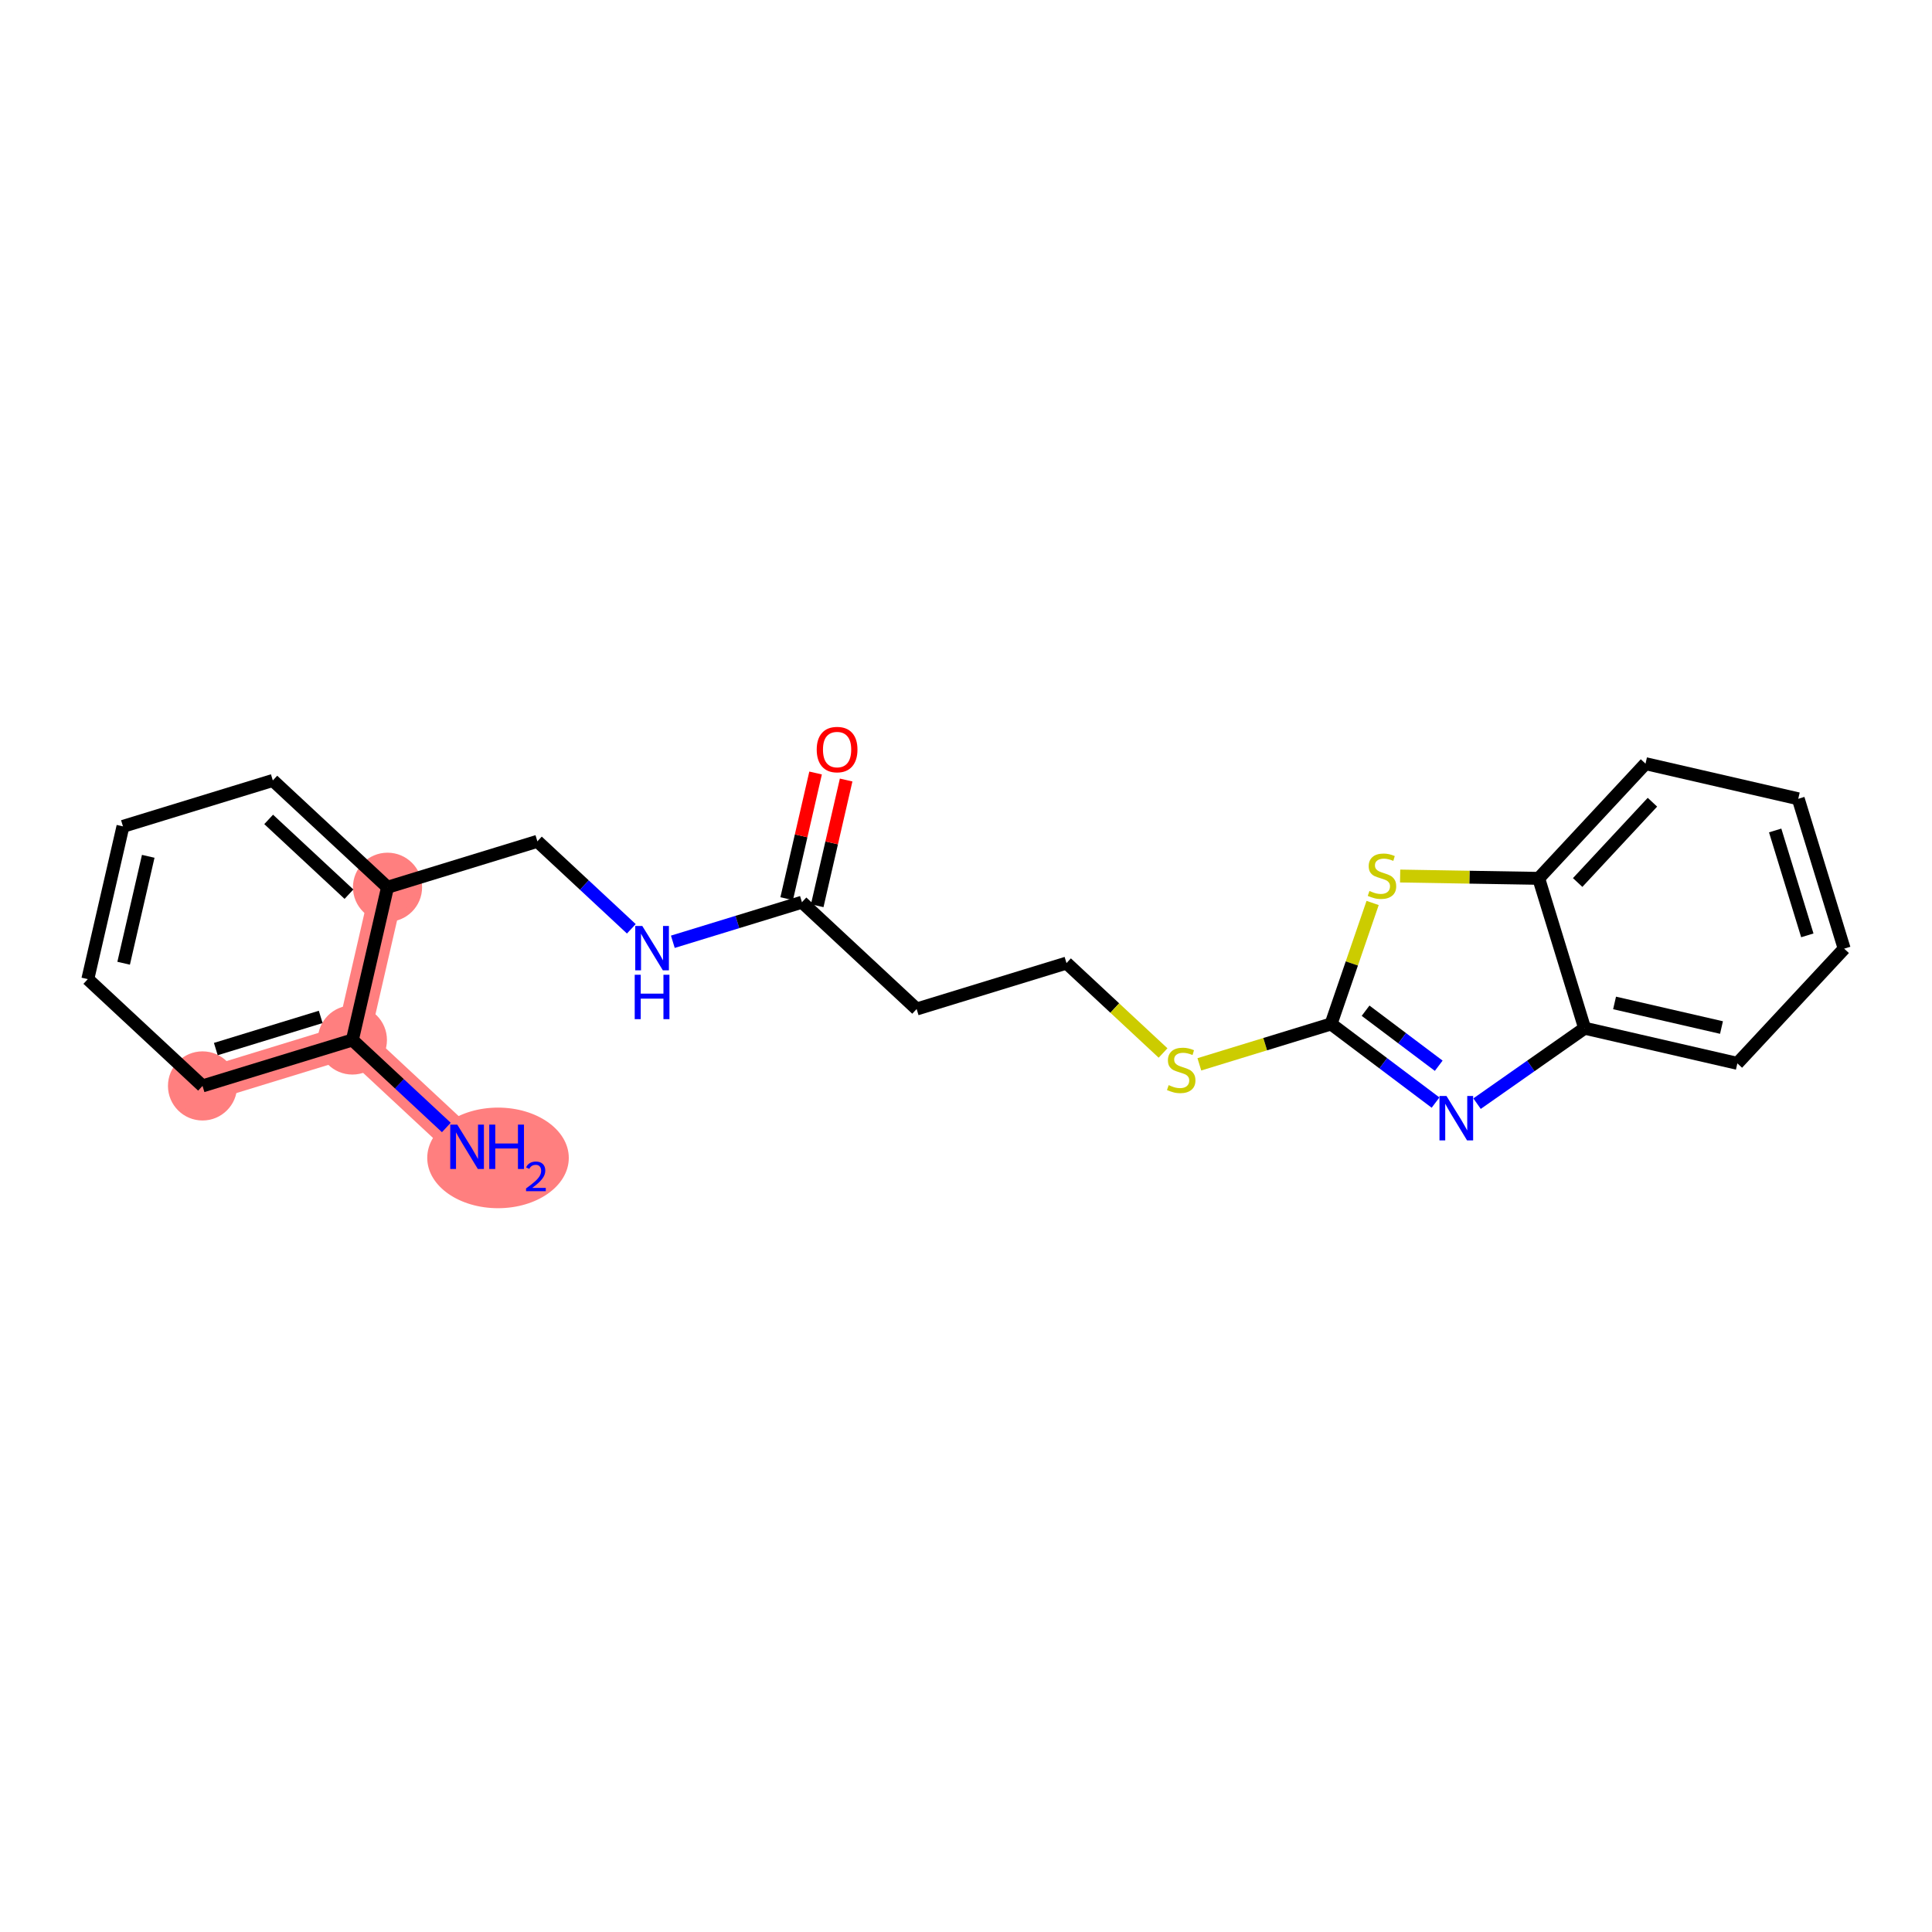 <?xml version='1.0' encoding='iso-8859-1'?>
<svg version='1.1' baseProfile='full'
              xmlns='http://www.w3.org/2000/svg'
                      xmlns:rdkit='http://www.rdkit.org/xml'
                      xmlns:xlink='http://www.w3.org/1999/xlink'
                  xml:space='preserve'
width='300px' height='300px' viewBox='0 0 300 300'>
<!-- END OF HEADER -->
<rect style='opacity:1.0;fill:#FFFFFF;stroke:none' width='300' height='300' x='0' y='0'> </rect>
<rect style='opacity:1.0;fill:#FFFFFF;stroke:none' width='300' height='300' x='0' y='0'> </rect>
<path d='M 72.528,178.076 L 54.717,161.49' style='fill:none;fill-rule:evenodd;stroke:#FF7F7F;stroke-width:5.2px;stroke-linecap:butt;stroke-linejoin:miter;stroke-opacity:1' />
<path d='M 54.717,161.49 L 31.448,168.622' style='fill:none;fill-rule:evenodd;stroke:#FF7F7F;stroke-width:5.2px;stroke-linecap:butt;stroke-linejoin:miter;stroke-opacity:1' />
<path d='M 54.717,161.49 L 60.175,137.772' style='fill:none;fill-rule:evenodd;stroke:#FF7F7F;stroke-width:5.2px;stroke-linecap:butt;stroke-linejoin:miter;stroke-opacity:1' />
<ellipse cx='77.332' cy='179.799' rx='10.49' ry='7.311'  style='fill:#FF7F7F;fill-rule:evenodd;stroke:#FF7F7F;stroke-width:1.0px;stroke-linecap:butt;stroke-linejoin:miter;stroke-opacity:1' />
<ellipse cx='54.717' cy='161.49' rx='4.868' ry='4.868'  style='fill:#FF7F7F;fill-rule:evenodd;stroke:#FF7F7F;stroke-width:1.0px;stroke-linecap:butt;stroke-linejoin:miter;stroke-opacity:1' />
<ellipse cx='31.448' cy='168.622' rx='4.868' ry='4.868'  style='fill:#FF7F7F;fill-rule:evenodd;stroke:#FF7F7F;stroke-width:1.0px;stroke-linecap:butt;stroke-linejoin:miter;stroke-opacity:1' />
<ellipse cx='60.175' cy='137.772' rx='4.868' ry='4.868'  style='fill:#FF7F7F;fill-rule:evenodd;stroke:#FF7F7F;stroke-width:1.0px;stroke-linecap:butt;stroke-linejoin:miter;stroke-opacity:1' />
<path class='bond-0 atom-0 atom-1' d='M 69.306,175.075 L 62.011,168.283' style='fill:none;fill-rule:evenodd;stroke:#0000FF;stroke-width:2.0px;stroke-linecap:butt;stroke-linejoin:miter;stroke-opacity:1' />
<path class='bond-0 atom-0 atom-1' d='M 62.011,168.283 L 54.717,161.49' style='fill:none;fill-rule:evenodd;stroke:#000000;stroke-width:2.0px;stroke-linecap:butt;stroke-linejoin:miter;stroke-opacity:1' />
<path class='bond-1 atom-1 atom-2' d='M 54.717,161.49 L 31.448,168.622' style='fill:none;fill-rule:evenodd;stroke:#000000;stroke-width:2.0px;stroke-linecap:butt;stroke-linejoin:miter;stroke-opacity:1' />
<path class='bond-1 atom-1 atom-2' d='M 49.8,157.906 L 33.512,162.899' style='fill:none;fill-rule:evenodd;stroke:#000000;stroke-width:2.0px;stroke-linecap:butt;stroke-linejoin:miter;stroke-opacity:1' />
<path class='bond-22 atom-6 atom-1' d='M 60.175,137.772 L 54.717,161.49' style='fill:none;fill-rule:evenodd;stroke:#000000;stroke-width:2.0px;stroke-linecap:butt;stroke-linejoin:miter;stroke-opacity:1' />
<path class='bond-2 atom-2 atom-3' d='M 31.448,168.622 L 13.636,152.037' style='fill:none;fill-rule:evenodd;stroke:#000000;stroke-width:2.0px;stroke-linecap:butt;stroke-linejoin:miter;stroke-opacity:1' />
<path class='bond-3 atom-3 atom-4' d='M 13.636,152.037 L 19.094,128.319' style='fill:none;fill-rule:evenodd;stroke:#000000;stroke-width:2.0px;stroke-linecap:butt;stroke-linejoin:miter;stroke-opacity:1' />
<path class='bond-3 atom-3 atom-4' d='M 19.199,149.571 L 23.019,132.968' style='fill:none;fill-rule:evenodd;stroke:#000000;stroke-width:2.0px;stroke-linecap:butt;stroke-linejoin:miter;stroke-opacity:1' />
<path class='bond-4 atom-4 atom-5' d='M 19.094,128.319 L 42.364,121.187' style='fill:none;fill-rule:evenodd;stroke:#000000;stroke-width:2.0px;stroke-linecap:butt;stroke-linejoin:miter;stroke-opacity:1' />
<path class='bond-5 atom-5 atom-6' d='M 42.364,121.187 L 60.175,137.772' style='fill:none;fill-rule:evenodd;stroke:#000000;stroke-width:2.0px;stroke-linecap:butt;stroke-linejoin:miter;stroke-opacity:1' />
<path class='bond-5 atom-5 atom-6' d='M 41.718,127.237 L 54.186,138.847' style='fill:none;fill-rule:evenodd;stroke:#000000;stroke-width:2.0px;stroke-linecap:butt;stroke-linejoin:miter;stroke-opacity:1' />
<path class='bond-6 atom-6 atom-7' d='M 60.175,137.772 L 83.444,130.64' style='fill:none;fill-rule:evenodd;stroke:#000000;stroke-width:2.0px;stroke-linecap:butt;stroke-linejoin:miter;stroke-opacity:1' />
<path class='bond-7 atom-7 atom-8' d='M 83.444,130.64 L 90.739,137.433' style='fill:none;fill-rule:evenodd;stroke:#000000;stroke-width:2.0px;stroke-linecap:butt;stroke-linejoin:miter;stroke-opacity:1' />
<path class='bond-7 atom-7 atom-8' d='M 90.739,137.433 L 98.033,144.225' style='fill:none;fill-rule:evenodd;stroke:#0000FF;stroke-width:2.0px;stroke-linecap:butt;stroke-linejoin:miter;stroke-opacity:1' />
<path class='bond-8 atom-8 atom-9' d='M 104.478,146.238 L 114.501,143.166' style='fill:none;fill-rule:evenodd;stroke:#0000FF;stroke-width:2.0px;stroke-linecap:butt;stroke-linejoin:miter;stroke-opacity:1' />
<path class='bond-8 atom-8 atom-9' d='M 114.501,143.166 L 124.525,140.094' style='fill:none;fill-rule:evenodd;stroke:#000000;stroke-width:2.0px;stroke-linecap:butt;stroke-linejoin:miter;stroke-opacity:1' />
<path class='bond-9 atom-9 atom-10' d='M 126.897,140.639 L 129.142,130.881' style='fill:none;fill-rule:evenodd;stroke:#000000;stroke-width:2.0px;stroke-linecap:butt;stroke-linejoin:miter;stroke-opacity:1' />
<path class='bond-9 atom-9 atom-10' d='M 129.142,130.881 L 131.388,121.122' style='fill:none;fill-rule:evenodd;stroke:#FF0000;stroke-width:2.0px;stroke-linecap:butt;stroke-linejoin:miter;stroke-opacity:1' />
<path class='bond-9 atom-9 atom-10' d='M 122.153,139.548 L 124.399,129.789' style='fill:none;fill-rule:evenodd;stroke:#000000;stroke-width:2.0px;stroke-linecap:butt;stroke-linejoin:miter;stroke-opacity:1' />
<path class='bond-9 atom-9 atom-10' d='M 124.399,129.789 L 126.644,120.031' style='fill:none;fill-rule:evenodd;stroke:#FF0000;stroke-width:2.0px;stroke-linecap:butt;stroke-linejoin:miter;stroke-opacity:1' />
<path class='bond-10 atom-9 atom-11' d='M 124.525,140.094 L 142.336,156.679' style='fill:none;fill-rule:evenodd;stroke:#000000;stroke-width:2.0px;stroke-linecap:butt;stroke-linejoin:miter;stroke-opacity:1' />
<path class='bond-11 atom-11 atom-12' d='M 142.336,156.679 L 165.606,149.547' style='fill:none;fill-rule:evenodd;stroke:#000000;stroke-width:2.0px;stroke-linecap:butt;stroke-linejoin:miter;stroke-opacity:1' />
<path class='bond-12 atom-12 atom-13' d='M 165.606,149.547 L 173.102,156.528' style='fill:none;fill-rule:evenodd;stroke:#000000;stroke-width:2.0px;stroke-linecap:butt;stroke-linejoin:miter;stroke-opacity:1' />
<path class='bond-12 atom-12 atom-13' d='M 173.102,156.528 L 180.599,163.508' style='fill:none;fill-rule:evenodd;stroke:#CCCC00;stroke-width:2.0px;stroke-linecap:butt;stroke-linejoin:miter;stroke-opacity:1' />
<path class='bond-13 atom-13 atom-14' d='M 186.235,165.269 L 196.461,162.135' style='fill:none;fill-rule:evenodd;stroke:#CCCC00;stroke-width:2.0px;stroke-linecap:butt;stroke-linejoin:miter;stroke-opacity:1' />
<path class='bond-13 atom-13 atom-14' d='M 196.461,162.135 L 206.686,159' style='fill:none;fill-rule:evenodd;stroke:#000000;stroke-width:2.0px;stroke-linecap:butt;stroke-linejoin:miter;stroke-opacity:1' />
<path class='bond-14 atom-14 atom-15' d='M 206.686,159 L 214.799,165.105' style='fill:none;fill-rule:evenodd;stroke:#000000;stroke-width:2.0px;stroke-linecap:butt;stroke-linejoin:miter;stroke-opacity:1' />
<path class='bond-14 atom-14 atom-15' d='M 214.799,165.105 L 222.911,171.209' style='fill:none;fill-rule:evenodd;stroke:#0000FF;stroke-width:2.0px;stroke-linecap:butt;stroke-linejoin:miter;stroke-opacity:1' />
<path class='bond-14 atom-14 atom-15' d='M 212.047,156.942 L 217.725,161.215' style='fill:none;fill-rule:evenodd;stroke:#000000;stroke-width:2.0px;stroke-linecap:butt;stroke-linejoin:miter;stroke-opacity:1' />
<path class='bond-14 atom-14 atom-15' d='M 217.725,161.215 L 223.404,165.488' style='fill:none;fill-rule:evenodd;stroke:#0000FF;stroke-width:2.0px;stroke-linecap:butt;stroke-linejoin:miter;stroke-opacity:1' />
<path class='bond-23 atom-22 atom-14' d='M 213.14,140.213 L 209.913,149.607' style='fill:none;fill-rule:evenodd;stroke:#CCCC00;stroke-width:2.0px;stroke-linecap:butt;stroke-linejoin:miter;stroke-opacity:1' />
<path class='bond-23 atom-22 atom-14' d='M 209.913,149.607 L 206.686,159' style='fill:none;fill-rule:evenodd;stroke:#000000;stroke-width:2.0px;stroke-linecap:butt;stroke-linejoin:miter;stroke-opacity:1' />
<path class='bond-15 atom-15 atom-16' d='M 229.356,171.374 L 237.708,165.517' style='fill:none;fill-rule:evenodd;stroke:#0000FF;stroke-width:2.0px;stroke-linecap:butt;stroke-linejoin:miter;stroke-opacity:1' />
<path class='bond-15 atom-15 atom-16' d='M 237.708,165.517 L 246.06,159.66' style='fill:none;fill-rule:evenodd;stroke:#000000;stroke-width:2.0px;stroke-linecap:butt;stroke-linejoin:miter;stroke-opacity:1' />
<path class='bond-16 atom-16 atom-17' d='M 246.06,159.66 L 269.778,165.118' style='fill:none;fill-rule:evenodd;stroke:#000000;stroke-width:2.0px;stroke-linecap:butt;stroke-linejoin:miter;stroke-opacity:1' />
<path class='bond-16 atom-16 atom-17' d='M 250.709,155.735 L 267.312,159.555' style='fill:none;fill-rule:evenodd;stroke:#000000;stroke-width:2.0px;stroke-linecap:butt;stroke-linejoin:miter;stroke-opacity:1' />
<path class='bond-24 atom-21 atom-16' d='M 238.928,136.39 L 246.06,159.66' style='fill:none;fill-rule:evenodd;stroke:#000000;stroke-width:2.0px;stroke-linecap:butt;stroke-linejoin:miter;stroke-opacity:1' />
<path class='bond-17 atom-17 atom-18' d='M 269.778,165.118 L 286.364,147.306' style='fill:none;fill-rule:evenodd;stroke:#000000;stroke-width:2.0px;stroke-linecap:butt;stroke-linejoin:miter;stroke-opacity:1' />
<path class='bond-18 atom-18 atom-19' d='M 286.364,147.306 L 279.231,124.037' style='fill:none;fill-rule:evenodd;stroke:#000000;stroke-width:2.0px;stroke-linecap:butt;stroke-linejoin:miter;stroke-opacity:1' />
<path class='bond-18 atom-18 atom-19' d='M 280.64,145.242 L 275.647,128.954' style='fill:none;fill-rule:evenodd;stroke:#000000;stroke-width:2.0px;stroke-linecap:butt;stroke-linejoin:miter;stroke-opacity:1' />
<path class='bond-19 atom-19 atom-20' d='M 279.231,124.037 L 255.514,118.579' style='fill:none;fill-rule:evenodd;stroke:#000000;stroke-width:2.0px;stroke-linecap:butt;stroke-linejoin:miter;stroke-opacity:1' />
<path class='bond-20 atom-20 atom-21' d='M 255.514,118.579 L 238.928,136.39' style='fill:none;fill-rule:evenodd;stroke:#000000;stroke-width:2.0px;stroke-linecap:butt;stroke-linejoin:miter;stroke-opacity:1' />
<path class='bond-20 atom-20 atom-21' d='M 256.588,124.568 L 244.978,137.036' style='fill:none;fill-rule:evenodd;stroke:#000000;stroke-width:2.0px;stroke-linecap:butt;stroke-linejoin:miter;stroke-opacity:1' />
<path class='bond-21 atom-21 atom-22' d='M 238.928,136.39 L 228.17,136.21' style='fill:none;fill-rule:evenodd;stroke:#000000;stroke-width:2.0px;stroke-linecap:butt;stroke-linejoin:miter;stroke-opacity:1' />
<path class='bond-21 atom-21 atom-22' d='M 228.17,136.21 L 217.412,136.03' style='fill:none;fill-rule:evenodd;stroke:#CCCC00;stroke-width:2.0px;stroke-linecap:butt;stroke-linejoin:miter;stroke-opacity:1' />
<path  class='atom-0' d='M 71.005 174.63
L 73.263 178.28
Q 73.487 178.641, 73.847 179.293
Q 74.208 179.945, 74.227 179.984
L 74.227 174.63
L 75.142 174.63
L 75.142 181.522
L 74.198 181.522
L 71.774 177.531
Q 71.492 177.063, 71.19 176.528
Q 70.898 175.993, 70.81 175.827
L 70.81 181.522
L 69.914 181.522
L 69.914 174.63
L 71.005 174.63
' fill='#0000FF'/>
<path  class='atom-0' d='M 75.97 174.63
L 76.904 174.63
L 76.904 177.56
L 80.428 177.56
L 80.428 174.63
L 81.363 174.63
L 81.363 181.522
L 80.428 181.522
L 80.428 178.339
L 76.904 178.339
L 76.904 181.522
L 75.97 181.522
L 75.97 174.63
' fill='#0000FF'/>
<path  class='atom-0' d='M 81.697 181.28
Q 81.864 180.85, 82.263 180.612
Q 82.661 180.368, 83.213 180.368
Q 83.901 180.368, 84.286 180.741
Q 84.672 181.113, 84.672 181.775
Q 84.672 182.45, 84.171 183.079
Q 83.676 183.709, 82.648 184.454
L 84.749 184.454
L 84.749 184.968
L 81.684 184.968
L 81.684 184.538
Q 82.532 183.934, 83.034 183.484
Q 83.541 183.034, 83.785 182.63
Q 84.029 182.225, 84.029 181.807
Q 84.029 181.37, 83.811 181.126
Q 83.593 180.882, 83.213 180.882
Q 82.847 180.882, 82.603 181.03
Q 82.359 181.177, 82.185 181.505
L 81.697 181.28
' fill='#0000FF'/>
<path  class='atom-8' d='M 99.732 143.78
L 101.991 147.43
Q 102.215 147.79, 102.575 148.443
Q 102.935 149.095, 102.954 149.134
L 102.954 143.78
L 103.869 143.78
L 103.869 150.672
L 102.925 150.672
L 100.501 146.681
Q 100.219 146.213, 99.917 145.678
Q 99.625 145.142, 99.537 144.977
L 99.537 150.672
L 98.642 150.672
L 98.642 143.78
L 99.732 143.78
' fill='#0000FF'/>
<path  class='atom-8' d='M 98.559 151.361
L 99.493 151.361
L 99.493 154.291
L 103.018 154.291
L 103.018 151.361
L 103.952 151.361
L 103.952 158.254
L 103.018 158.254
L 103.018 155.07
L 99.493 155.07
L 99.493 158.254
L 98.559 158.254
L 98.559 151.361
' fill='#0000FF'/>
<path  class='atom-10' d='M 126.819 116.395
Q 126.819 114.74, 127.637 113.815
Q 128.454 112.89, 129.983 112.89
Q 131.511 112.89, 132.329 113.815
Q 133.147 114.74, 133.147 116.395
Q 133.147 118.07, 132.319 119.024
Q 131.492 119.968, 129.983 119.968
Q 128.464 119.968, 127.637 119.024
Q 126.819 118.079, 126.819 116.395
M 129.983 119.189
Q 131.034 119.189, 131.599 118.488
Q 132.173 117.777, 132.173 116.395
Q 132.173 115.042, 131.599 114.36
Q 131.034 113.669, 129.983 113.669
Q 128.931 113.669, 128.357 114.351
Q 127.792 115.032, 127.792 116.395
Q 127.792 117.787, 128.357 118.488
Q 128.931 119.189, 129.983 119.189
' fill='#FF0000'/>
<path  class='atom-13' d='M 181.47 168.498
Q 181.548 168.528, 181.869 168.664
Q 182.19 168.8, 182.541 168.888
Q 182.901 168.966, 183.251 168.966
Q 183.904 168.966, 184.283 168.654
Q 184.663 168.333, 184.663 167.778
Q 184.663 167.398, 184.468 167.165
Q 184.283 166.931, 183.991 166.804
Q 183.699 166.678, 183.212 166.532
Q 182.599 166.347, 182.229 166.172
Q 181.869 165.996, 181.606 165.626
Q 181.353 165.257, 181.353 164.633
Q 181.353 163.767, 181.937 163.232
Q 182.531 162.696, 183.699 162.696
Q 184.497 162.696, 185.403 163.076
L 185.179 163.825
Q 184.351 163.485, 183.728 163.485
Q 183.057 163.485, 182.687 163.767
Q 182.317 164.04, 182.327 164.517
Q 182.327 164.887, 182.511 165.11
Q 182.706 165.334, 182.979 165.461
Q 183.261 165.588, 183.728 165.734
Q 184.351 165.928, 184.721 166.123
Q 185.091 166.318, 185.354 166.717
Q 185.627 167.106, 185.627 167.778
Q 185.627 168.732, 184.984 169.248
Q 184.351 169.754, 183.29 169.754
Q 182.677 169.754, 182.21 169.618
Q 181.752 169.491, 181.207 169.267
L 181.47 168.498
' fill='#CCCC00'/>
<path  class='atom-15' d='M 224.61 170.187
L 226.869 173.838
Q 227.093 174.198, 227.453 174.85
Q 227.813 175.503, 227.832 175.542
L 227.832 170.187
L 228.747 170.187
L 228.747 177.08
L 227.803 177.08
L 225.379 173.088
Q 225.097 172.621, 224.795 172.086
Q 224.503 171.55, 224.415 171.385
L 224.415 177.08
L 223.52 177.08
L 223.52 170.187
L 224.61 170.187
' fill='#0000FF'/>
<path  class='atom-22' d='M 212.646 138.349
Q 212.724 138.378, 213.046 138.514
Q 213.367 138.65, 213.717 138.738
Q 214.077 138.816, 214.428 138.816
Q 215.08 138.816, 215.46 138.504
Q 215.84 138.183, 215.84 137.628
Q 215.84 137.249, 215.645 137.015
Q 215.46 136.781, 215.168 136.655
Q 214.876 136.528, 214.389 136.382
Q 213.776 136.197, 213.406 136.022
Q 213.046 135.847, 212.783 135.477
Q 212.53 135.107, 212.53 134.484
Q 212.53 133.617, 213.114 133.082
Q 213.708 132.546, 214.876 132.546
Q 215.674 132.546, 216.579 132.926
L 216.355 133.676
Q 215.528 133.335, 214.905 133.335
Q 214.233 133.335, 213.863 133.617
Q 213.493 133.89, 213.503 134.367
Q 213.503 134.737, 213.688 134.961
Q 213.883 135.185, 214.155 135.311
Q 214.438 135.438, 214.905 135.584
Q 215.528 135.779, 215.898 135.973
Q 216.268 136.168, 216.531 136.567
Q 216.803 136.957, 216.803 137.628
Q 216.803 138.582, 216.161 139.098
Q 215.528 139.604, 214.467 139.604
Q 213.854 139.604, 213.386 139.468
Q 212.929 139.342, 212.384 139.118
L 212.646 138.349
' fill='#CCCC00'/>
</svg>
